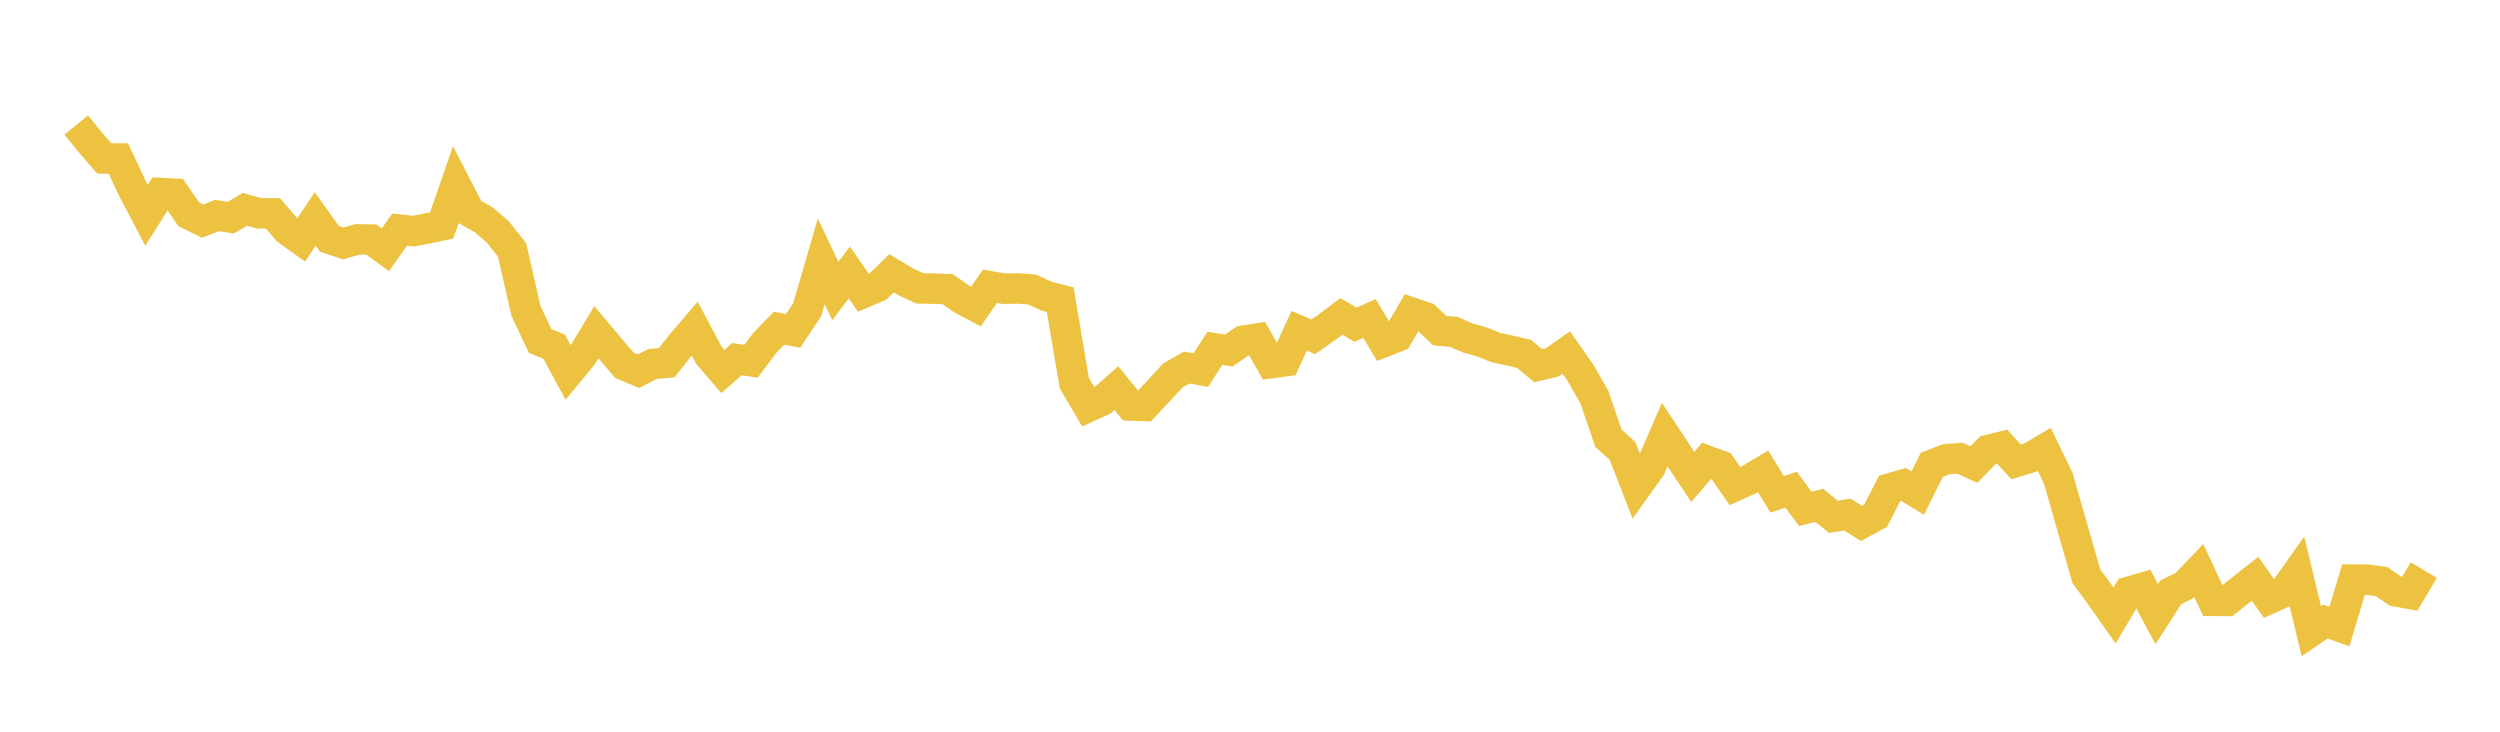 <svg width="164" height="48" xmlns="http://www.w3.org/2000/svg" xmlns:xlink="http://www.w3.org/1999/xlink"><path fill="none" stroke="rgb(237,194,64)" stroke-width="2" d="M5,8.198L5.922,9.337L6.844,10.394L7.766,10.398L8.689,12.37L9.611,14.126L10.533,12.663L11.455,12.707L12.377,14.056L13.299,14.507L14.222,14.142L15.144,14.274L16.066,13.733L16.988,13.994L17.91,13.998L18.832,15.088L19.754,15.748L20.677,14.366L21.599,15.658L22.521,15.97L23.443,15.703L24.365,15.718L25.287,16.383L26.21,15.063L27.132,15.164L28.054,14.979L28.976,14.788L29.898,12.122L30.82,13.903L31.743,14.429L32.665,15.22L33.587,16.385L34.509,20.411L35.431,22.368L36.353,22.745L37.275,24.444L38.198,23.325L39.12,21.794L40.042,22.886L40.964,23.962L41.886,24.35L42.808,23.876L43.731,23.796L44.653,22.63L45.575,21.554L46.497,23.297L47.419,24.37L48.341,23.559L49.263,23.697L50.186,22.475L51.108,21.53L52.03,21.705L52.952,20.315L53.874,17.144L54.796,19.089L55.719,17.875L56.641,19.209L57.563,18.822L58.485,17.927L59.407,18.479L60.329,18.917L61.251,18.936L62.174,18.971L63.096,19.624L64.018,20.111L64.94,18.779L65.862,18.939L66.784,18.922L67.707,18.992L68.629,19.42L69.551,19.658L70.473,25.126L71.395,26.691L72.317,26.269L73.24,25.462L74.162,26.601L75.084,26.629L76.006,25.643L76.928,24.636L77.85,24.111L78.772,24.28L79.695,22.852L80.617,22.996L81.539,22.353L82.461,22.21L83.383,23.821L84.305,23.699L85.228,21.7L86.15,22.094L87.072,21.447L87.994,20.754L88.916,21.301L89.838,20.893L90.76,22.439L91.683,22.078L92.605,20.507L93.527,20.818L94.449,21.692L95.371,21.77L96.293,22.172L97.216,22.435L98.138,22.8L99.06,23.002L99.982,23.217L100.904,23.987L101.826,23.772L102.749,23.126L103.671,24.444L104.593,26.057L105.515,28.749L106.437,29.583L107.359,31.939L108.281,30.641L109.204,28.513L110.126,29.906L111.048,31.284L111.97,30.219L112.892,30.558L113.814,31.887L114.737,31.468L115.659,30.92L116.581,32.43L117.503,32.125L118.425,33.375L119.347,33.153L120.269,33.903L121.192,33.757L122.114,34.335L123.036,33.836L123.958,32.044L124.88,31.781L125.802,32.349L126.725,30.493L127.647,30.13L128.569,30.057L129.491,30.474L130.413,29.521L131.335,29.295L132.257,30.3L133.18,30.019L134.102,29.477L135.024,31.378L135.946,34.611L136.868,37.801L137.79,39.063L138.713,40.374L139.635,38.82L140.557,38.556L141.479,40.289L142.401,38.856L143.323,38.403L144.246,37.436L145.168,39.416L146.09,39.422L147.012,38.691L147.934,37.965L148.856,39.284L149.778,38.866L150.701,37.568L151.623,41.403L152.545,40.774L153.467,41.101L154.389,38.021L155.311,38.025L156.234,38.157L157.156,38.788L158.078,38.956L159,37.399"></path></svg>